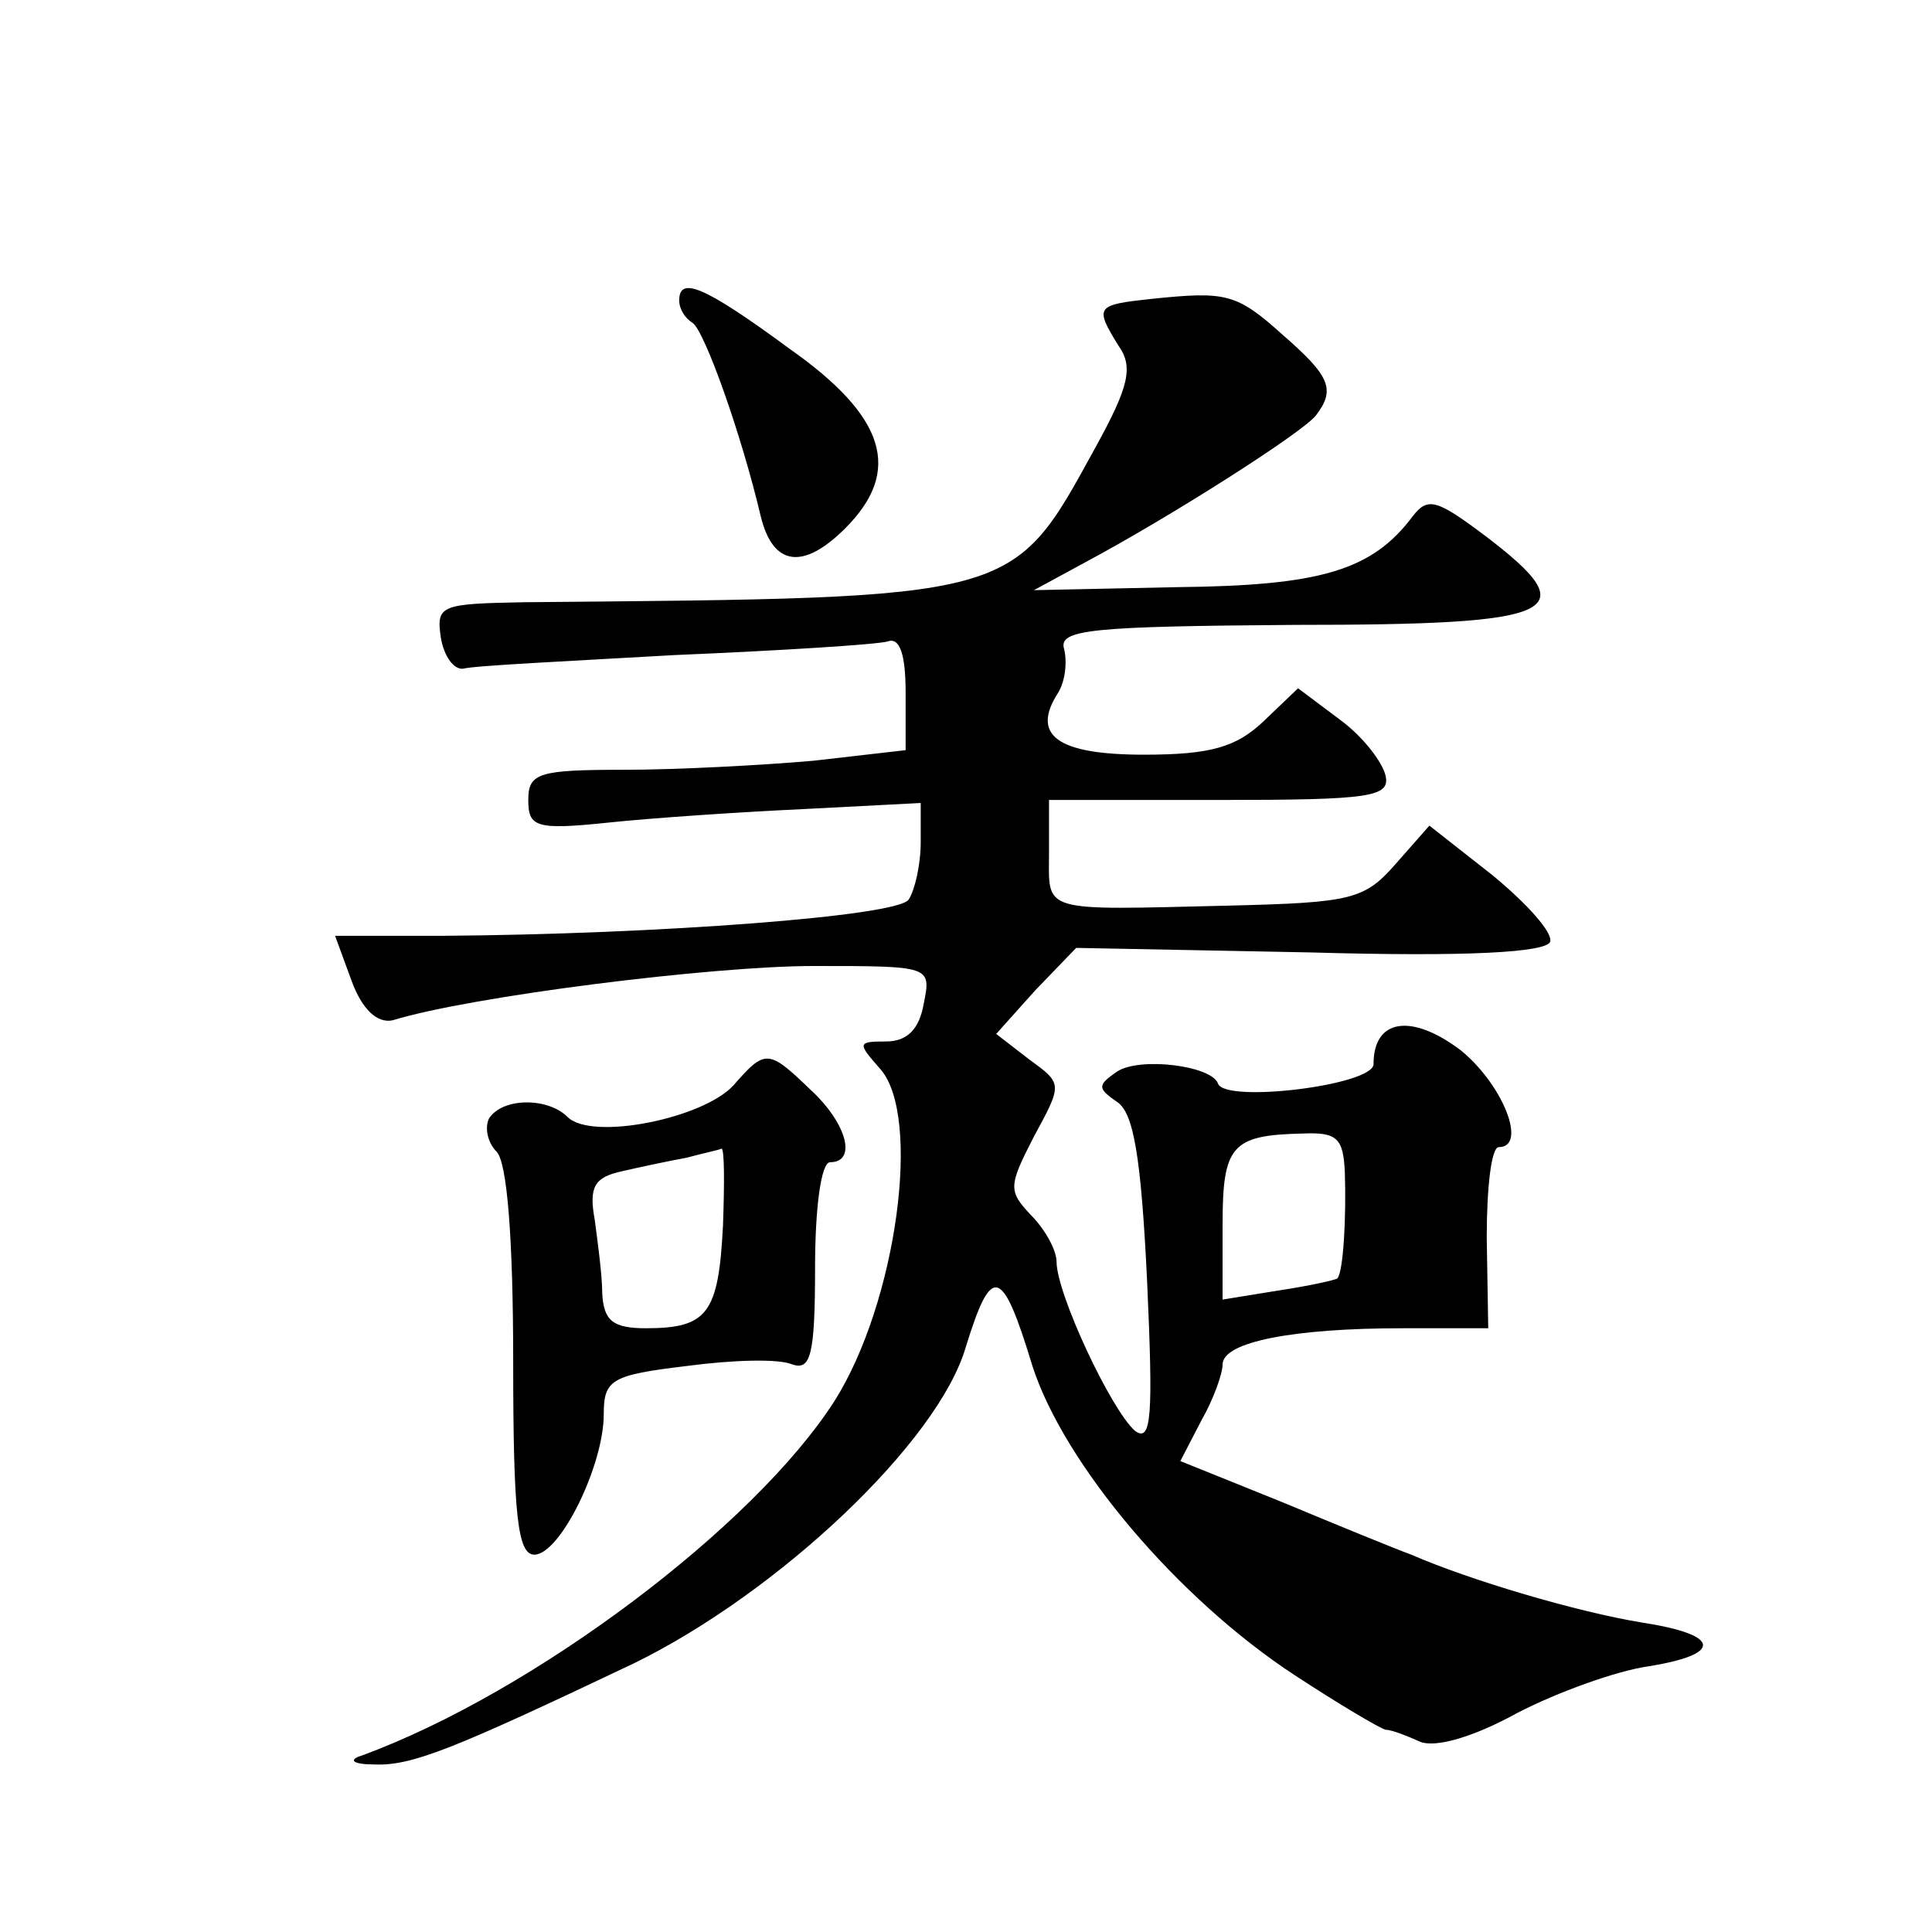 <?xml version="1.0" standalone="no"?>
<!DOCTYPE svg PUBLIC "-//W3C//DTD SVG 20010904//EN"
 "http://www.w3.org/TR/2001/REC-SVG-20010904/DTD/svg10.dtd">
<svg version="1.0" xmlns="http://www.w3.org/2000/svg"
 width="128pt" height="128pt" viewBox="0 0 128 128"
 preserveAspectRatio="xMidYMid meet">
<g transform="translate(0,128) scale(0.1,-0.1)"
fill="#0" stroke="none">
<path d="M450 1081 c0 -6 4 -12 9 -15 8 -6 32 -73 45 -128 8 -33 28 -36 56 -8 38
38 27 74 -37 119 -57 42 -73 48 -73 32z M763 1082 c-37 -4 -38 -5 -22 -31 10 -14
7 -27 -15 -67 -56 -102 -50 -100 -379 -103 -55 -1 -58 -2 -55 -23 2 -13 9 -22 15
-21 7 2 70 5 140 9 71 3 134 7 141 9 8 3 12 -8 12 -34 l0 -38 -61 -7 c-34 -3 -91
-6 -125 -6 -57 0 -64 -2 -64 -20 0 -18 5 -20 53 -15 28 3 87 7 130 9 l77 4 0 -26
c0 -15 -4 -32 -8 -38 -7 -11 -166 -23 -309 -24 l-71 0 11 -30 c7 -19 17 -28 27
-26 52 16 212 36 279 36 78 0 78 0 73 -25 -3 -17 -11 -25 -25 -25 -19 0 -19 -1
-4 -18 28 -31 11 -155 -30 -220 -53 -83 -199 -193 -313 -235 -10 -3 -6 -6 8 -6
25 -1 52 10 172 67 96 47 202 147 220 210 17 55 24 53 44 -13 21 -65 96 -154 174
-205 29 -19 56 -35 60 -36 4 0 14 -4 23 -8 10 -4 35 3 64 19 27 14 66 28 87 31
50 8 48 21 -4 29 -43 7 -114 28 -153 45 -11 4 -50 20 -86 35 l-67 27 14 27 c8 14
14 31 14 37 0 15 47 24 119 24 l57 0 -1 60 c0 33 3 60 8 60 19 0 3 41 -25 64 -33
25 -58 21 -58 -9 0 -14 -98 -26 -103 -13 -4 12 -52 18 -67 8 -13 -9 -13 -11 0 -20
11 -7 16 -36 20 -119 4 -89 3 -107 -8 -99 -16 14 -52 91 -52 112 0 8 -8 22 -17
31 -15 16 -15 19 2 52 19 35 19 35 -3 51 l-22 17 26 29 27 28 155 -3 c104 -3 156
0 159 7 2 6 -15 25 -38 44 l-42 33 -22 -25 c-21 -24 -29 -26 -111 -28 -126 -3 -119
-5 -119 35 l0 35 113 0 c100 0 113 2 110 16 -2 9 -15 26 -30 37 l-28 21 -23 -22
c-18 -17 -35 -22 -79 -22 -58 0 -75 13 -57 41 5 8 6 21 4 29 -4 13 18 15 153 16
177 0 193 8 126 59 -32 24 -38 26 -48 13 -27 -36 -61 -46 -156 -47 l-95 -2 35 19
c56 30 144 86 152 97 13 17 9 26 -22 53 -31 28 -38 29 -87 24z m128 -579 c1 -29
-1 -66 -5 -70 -1 -1 -19 -5 -39 -8 l-37 -6 0 50 c0 52 6 59 53 60 23 1 27 -3 28
-26z M486 561 c-20 -22 -94 -37 -110 -21 -13 13 -43 13 -52 -1 -3 -6 -1 -16 5 -22
7 -7 11 -58 11 -139 0 -102 3 -128 14 -128 17 0 46 59 46 93 0 23 5 26 55 32 30
4 61 5 70 1 12 -4 15 6 15 64 0 40 4 70 10 70 18 0 11 26 -13 48 -28 27 -30 27
-51 3z m-7 -93 c-3 -58 -10 -68 -51 -68 -22 0 -28 5 -29 23 0 12 -3 34 -5 49 -4
22 0 28 18 32 13 3 32 7 43 9 11 3 21 5 23 6 2 0 2 -23 1 -51z"/>
</g>
</svg>
